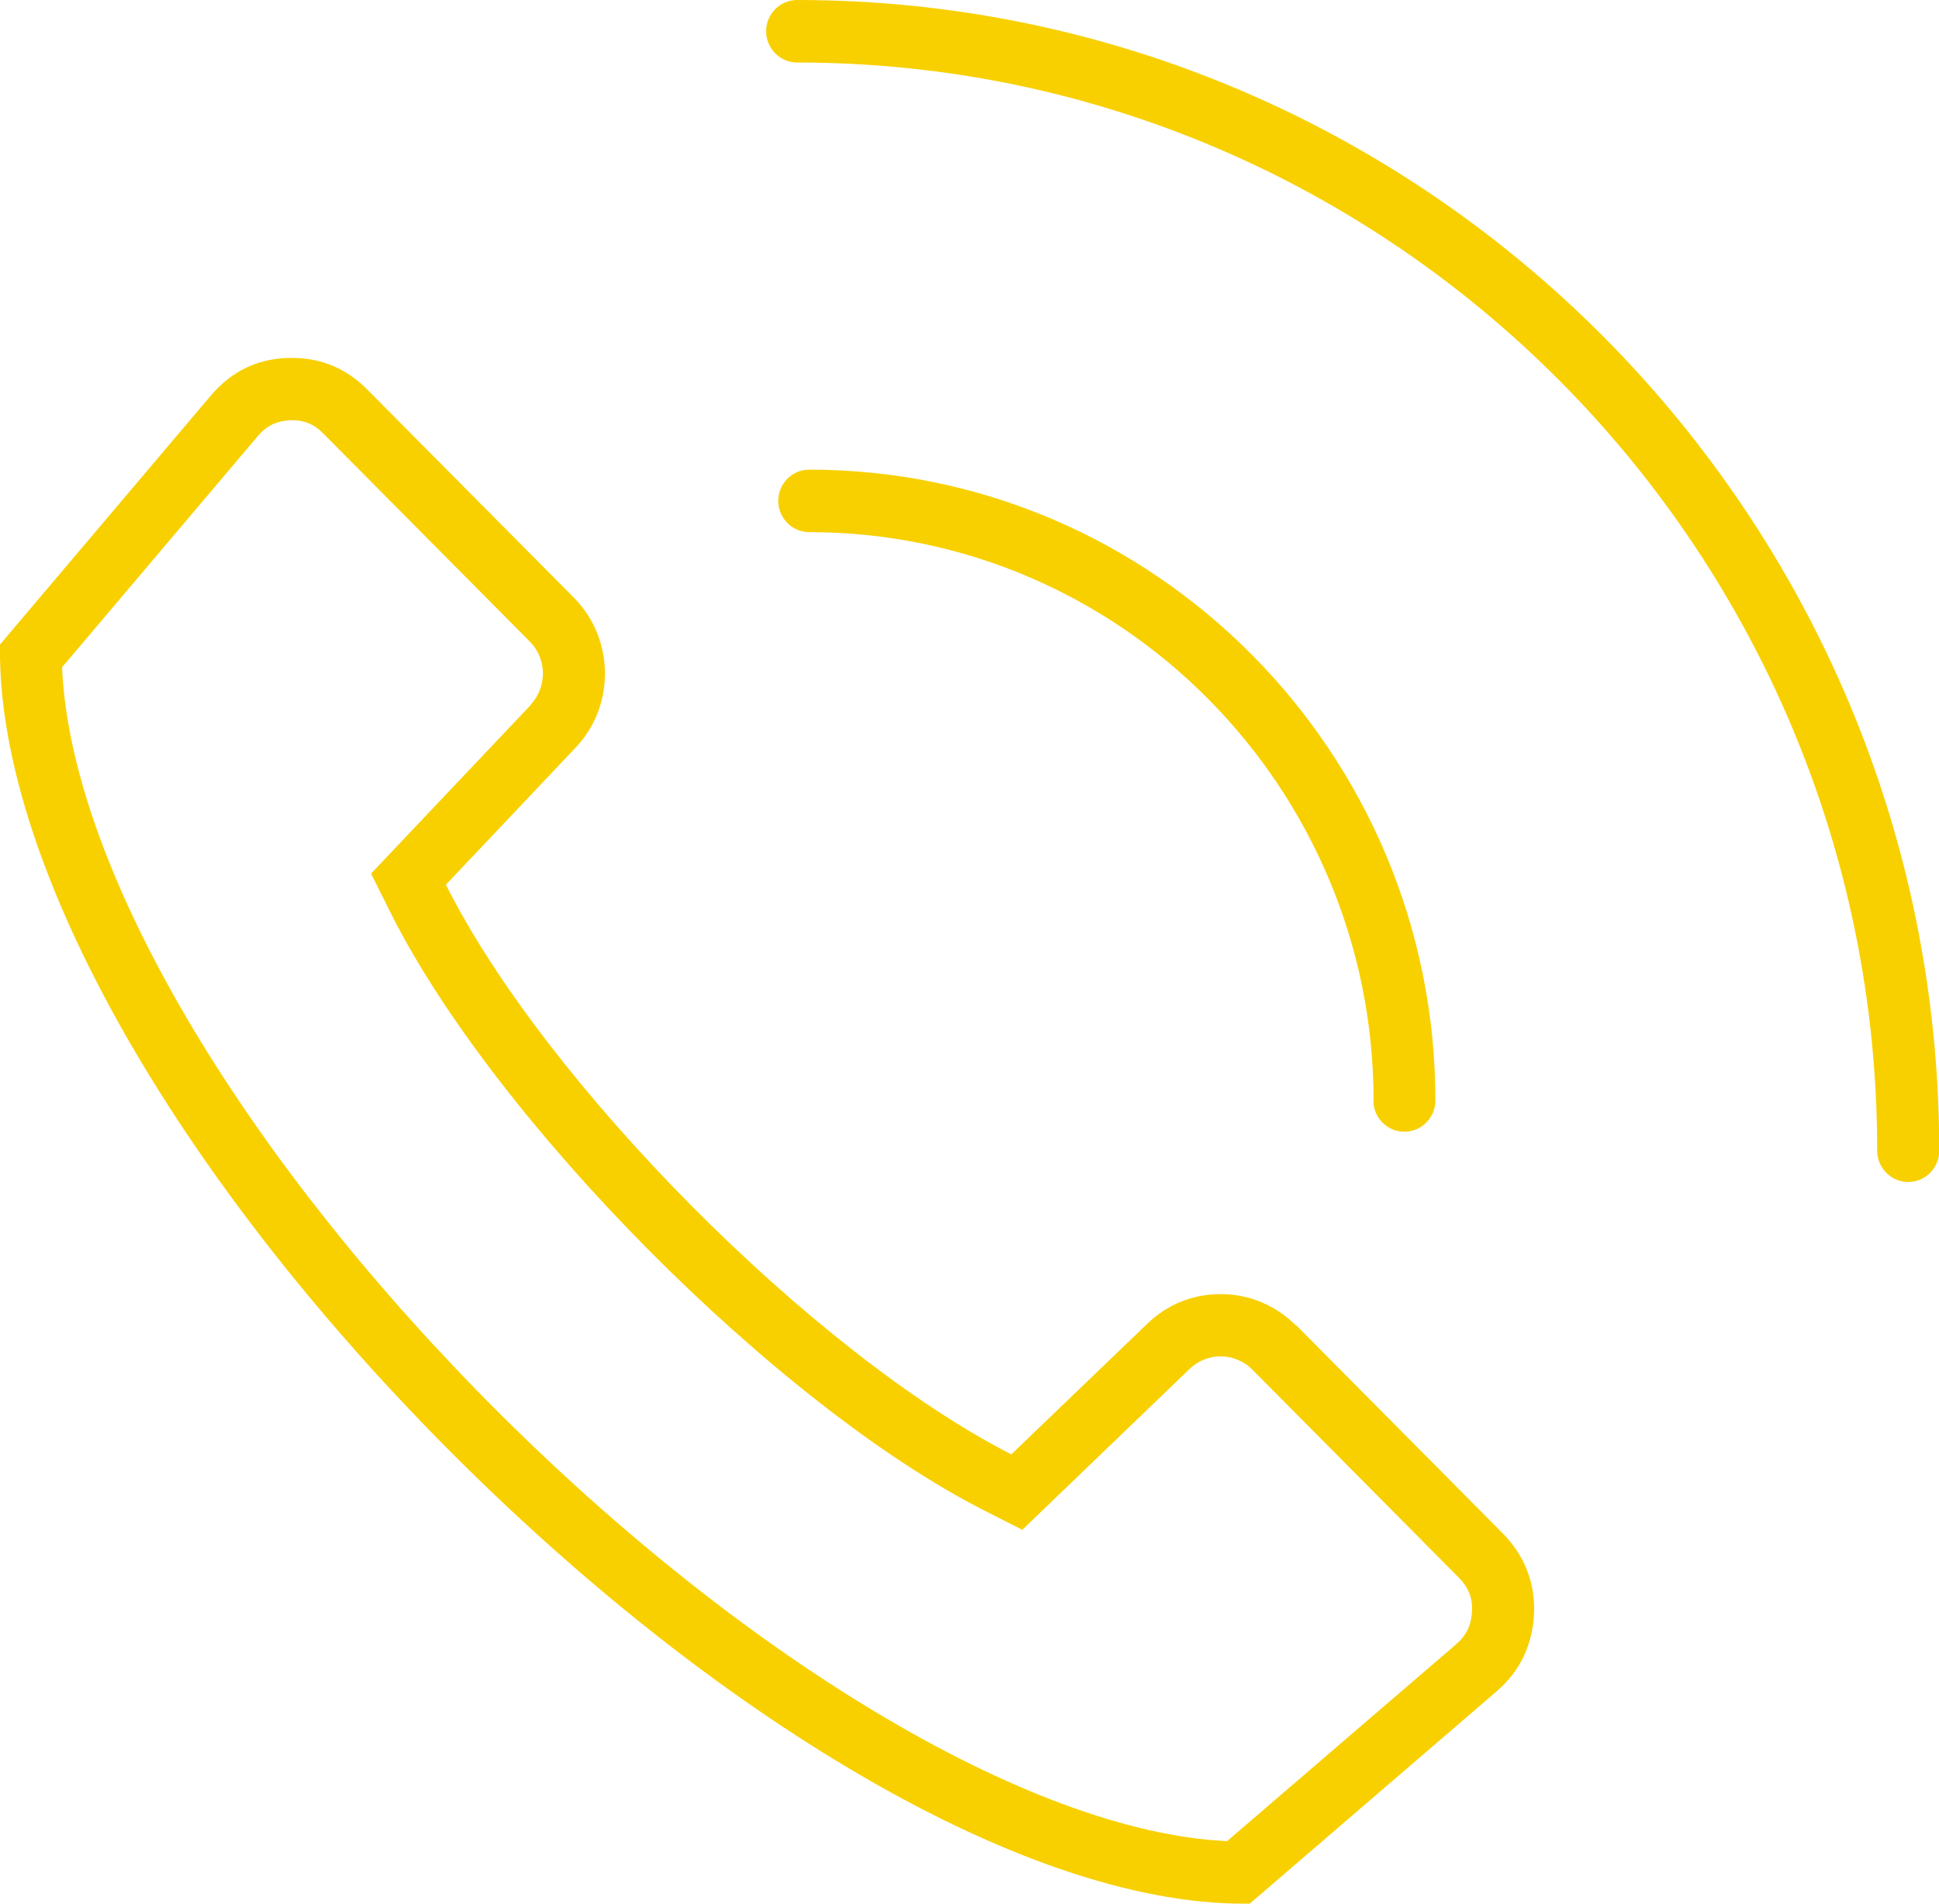 <?xml version="1.0" encoding="UTF-8"?>
<svg xmlns="http://www.w3.org/2000/svg" width="55" height="54" viewBox="0 0 55 54" fill="none">
  <g clip-path="url(#clip0_88_21)">
    <path d="M36.763 37.602C36.189 37.03 35.437 36.709 34.627 36.709C33.818 36.709 33.103 37.011 32.543 37.55L28.686 41.256C23.089 38.398 15.471 30.729 12.648 25.096L16.326 21.209C17.454 20.028 17.435 18.12 16.281 16.957L10.416 11.048C9.83 10.457 9.116 10.155 8.306 10.155C8.255 10.155 8.211 10.155 8.16 10.155C7.286 10.181 6.56 10.54 5.98 11.221L0.019 18.261L0 18.28V18.306C-0.089 24.267 4.628 32.842 12.303 40.698C16.039 44.519 20.099 47.789 24.052 50.146C28.272 52.664 32.147 54 35.258 54H35.449L42.455 47.975C43.118 47.403 43.469 46.665 43.513 45.778C43.551 44.911 43.245 44.128 42.634 43.505L36.769 37.595L36.763 37.602ZM15.057 19.995L10.525 24.781L11.054 25.841C14.005 31.769 22.056 39.882 27.947 42.862L28.998 43.395L33.747 38.828C33.99 38.597 34.302 38.475 34.627 38.475C34.952 38.475 35.284 38.61 35.52 38.848L41.384 44.757C41.652 45.027 41.773 45.329 41.754 45.701C41.735 46.093 41.601 46.382 41.314 46.633L34.806 52.227C29.221 51.97 20.883 46.967 13.546 39.464C6.509 32.257 1.996 24.395 1.76 18.929L7.312 12.371C7.561 12.076 7.847 11.941 8.23 11.921H8.3C8.638 11.921 8.918 12.037 9.167 12.294L15.032 18.203C15.516 18.692 15.522 19.488 15.051 19.989L15.057 19.995Z" fill="#F8D000"></path>
    <path d="M38.955 31.217C38.955 31.705 39.35 32.103 39.835 32.103C40.319 32.103 40.715 31.705 40.715 31.217C40.715 21.351 32.746 13.322 22.955 13.322C22.47 13.322 22.075 13.72 22.075 14.208C22.075 14.696 22.47 15.095 22.955 15.095C31.777 15.095 38.962 22.327 38.962 31.223L38.955 31.217Z" fill="#F8D000"></path>
    <path d="M22.611 0C22.127 0 21.731 0.398 21.731 0.886C21.731 1.375 22.127 1.773 22.611 1.773C39.504 1.773 53.247 15.621 53.247 32.643C53.247 33.131 53.643 33.529 54.127 33.529C54.612 33.529 55.007 33.131 55.007 32.643C55.001 14.639 40.466 0 22.611 0Z" fill="#F8D000"></path>
  </g>
  <defs>
    <clipPath id="clip0_88_21">
      <rect width="55" height="54" fill="white"></rect>
    </clipPath>
  </defs>
</svg>
